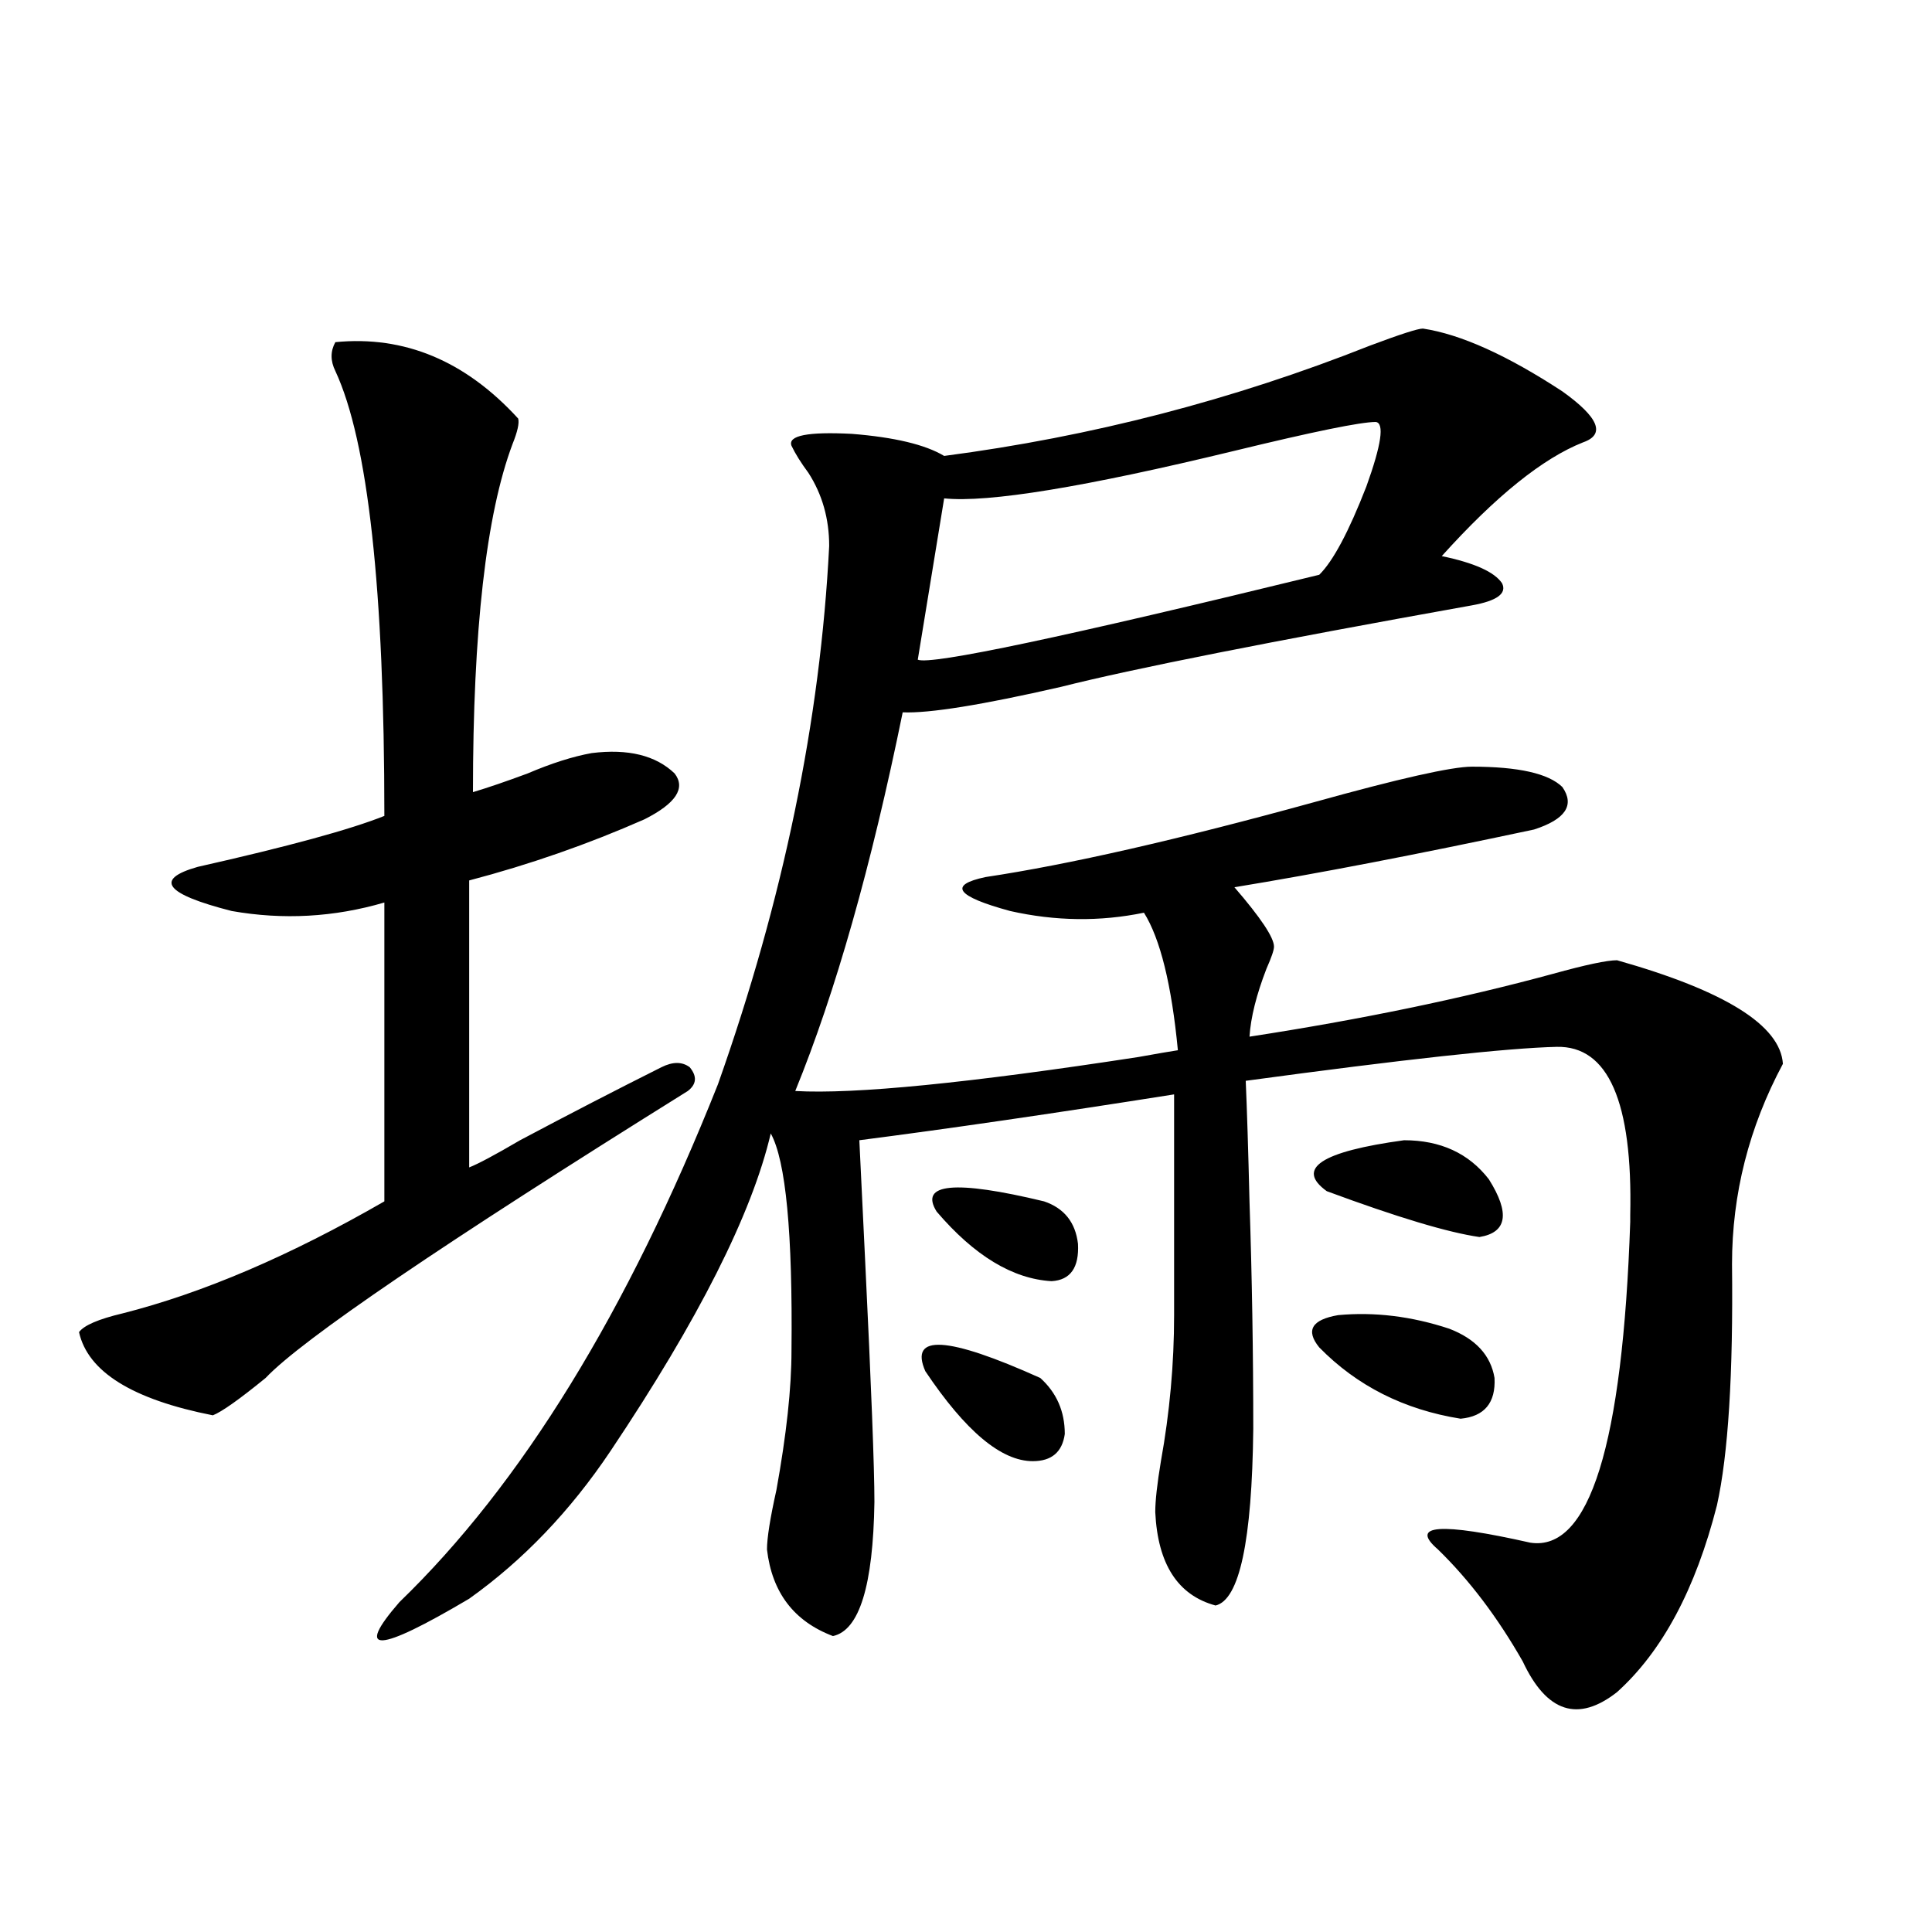 <?xml version="1.0" encoding="utf-8"?>
<!-- Generator: Adobe Illustrator 16.0.0, SVG Export Plug-In . SVG Version: 6.00 Build 0)  -->
<!DOCTYPE svg PUBLIC "-//W3C//DTD SVG 1.1//EN" "http://www.w3.org/Graphics/SVG/1.1/DTD/svg11.dtd">
<svg version="1.1" id="图层_1" xmlns="http://www.w3.org/2000/svg" xmlns:xlink="http://www.w3.org/1999/xlink" x="0px" y="0px"
	 width="1000px" height="1000px" viewBox="0 0 1000 1000" enable-background="new 0 0 1000 1000" xml:space="preserve">
<path d="M173.581,177.098c35.762-3.516,67.315,9.668,94.632,39.551c0.641,2.349-0.335,6.743-2.927,13.184
	c-13.658,36.338-20.487,96.392-20.487,180.176c7.805-2.334,17.226-5.562,28.292-9.668c12.348-5.273,23.414-8.789,33.17-10.547
	c18.856-2.334,33.17,1.182,42.926,10.547c5.854,7.622,0.641,15.532-15.609,23.73c-29.268,12.896-59.511,23.442-90.729,31.641
	v148.535c4.543-1.758,13.323-6.44,26.341-14.063c25.365-13.472,49.755-26.064,73.169-37.793c5.854-2.925,10.731-2.925,14.634,0
	c3.902,4.697,3.567,8.789-0.976,12.305C229.189,643.797,156.341,693.318,137.484,713.23c-13.658,11.138-22.773,17.578-27.316,19.336
	c-41.63-8.198-64.724-22.549-69.267-43.066c2.592-3.516,10.076-6.729,22.438-9.668c41.615-10.547,86.827-29.883,135.606-58.008
	V467.137c-26.021,7.622-52.361,9.092-79.022,4.395c-34.48-8.789-40.334-16.396-17.561-22.852
	c46.828-10.547,79.022-19.336,96.583-26.367c0-117.183-8.46-193.936-25.365-230.273
	C170.975,186.766,170.975,181.795,173.581,177.098z M736.494,170.066c19.512,2.939,43.566,13.774,72.193,32.52
	c18.856,13.486,22.438,22.275,10.731,26.367c-20.822,8.213-45.212,27.837-73.169,58.887c16.905,3.516,27.316,8.213,31.219,14.063
	c2.592,5.273-2.606,9.092-15.609,11.426c-104.723,18.76-175.605,32.822-212.678,42.188c-40.975,9.38-68.291,13.774-81.949,13.184
	c-16.265,79.692-34.801,145.02-55.608,195.996c30.563,1.758,89.754-4.092,177.557-17.578c9.756-1.758,16.585-2.925,20.487-3.516
	c-3.262-33.975-9.115-57.705-17.561-71.191c-22.773,4.697-45.853,4.395-69.267-0.879c-27.972-7.607-32.194-13.472-12.683-17.578
	c42.926-6.44,99.51-19.336,169.752-38.672c44.222-12.305,71.538-18.457,81.949-18.457c24.055,0,39.664,3.516,46.828,10.547
	c6.494,9.38,1.616,16.699-14.634,21.973c-60.486,12.896-112.192,22.852-155.118,29.883c13.658,15.82,20.487,26.079,20.487,30.762
	c0,1.758-1.311,5.576-3.902,11.426c-5.213,13.486-8.14,25.2-8.78,35.156c57.225-8.789,109.586-19.624,157.069-32.52
	c16.905-4.683,27.957-7.031,33.17-7.031c55.929,15.82,84.541,33.701,85.852,53.613c-17.561,32.822-26.341,67.388-26.341,103.711
	c0.641,56.841-1.951,98.438-7.805,124.805c-11.066,43.369-28.292,75.586-51.706,96.68c-20.167,15.82-36.432,10.547-48.779-15.82
	c-13.018-22.852-27.651-42.188-43.901-58.008c-14.969-12.881,0.976-14.063,47.804-3.516c30.563,4.697,47.804-50.674,51.706-166.113
	c0-0.576,0-1.758,0-3.516c1.296-58.584-11.387-87.588-38.048-87.012c-25.365,0.591-79.022,6.455-160.972,17.578
	c0.641,14.653,1.296,35.459,1.951,62.402c1.296,39.263,1.951,78.525,1.951,117.773c-0.655,58.008-7.164,88.481-19.512,91.406
	c-19.512-5.273-29.923-21.382-31.219-48.34c0-5.85,0.976-14.639,2.927-26.367c4.543-25.186,6.829-50.386,6.829-75.586V566.453
	c-63.093,9.971-117.405,17.881-162.923,23.73c0.641,14.063,1.616,34.277,2.927,60.645c3.247,66.797,4.878,108.984,4.878,126.563
	c-0.655,43.369-7.805,66.495-21.463,69.434c-20.167-7.621-31.554-22.549-34.146-44.824c0-5.85,1.616-16.108,4.878-30.762
	c5.198-28.701,7.805-52.734,7.805-72.07c0.641-60.933-2.927-98.438-10.731-112.5c-9.756,41.611-37.407,96.392-82.925,164.355
	c-20.822,31.064-45.212,56.553-73.169,76.465c-47.483,28.125-59.511,28.702-36.097,1.758
	c63.078-60.933,118.046-150.293,164.874-268.066c33.811-95.498,53.002-188.374,57.56-278.613c0-14.063-3.582-26.655-10.731-37.793
	c-3.902-5.273-6.829-9.956-8.78-14.063c-1.951-5.273,8.445-7.319,31.219-6.152c22.104,1.758,38.048,5.576,47.804,11.426
	c76.096-9.956,149.585-29.004,220.482-57.129C724.787,173.006,733.888,170.066,736.494,170.066z M712.104,218.406
	c-7.805,0-32.194,4.985-73.169,14.941c-77.406,18.76-127.481,26.958-150.24,24.609l-13.658,83.496
	c6.494,2.939,75.761-11.714,207.8-43.945c7.149-7.031,15.274-22.261,24.39-45.703C715.031,230.135,716.647,218.997,712.104,218.406z
	 M478.939,709.715c-8.46-19.336,11.372-18.154,59.511,3.516c8.445,7.622,12.683,17.29,12.683,29.004
	c-1.311,9.38-6.829,14.063-16.585,14.063C518.283,756.297,499.747,740.779,478.939,709.715z M484.793,627.098
	c-9.115-14.639,9.421-16.396,55.608-5.273c10.396,3.516,16.25,10.85,17.561,21.973c0.641,12.305-3.902,18.76-13.658,19.336
	C524.137,661.966,504.305,649.949,484.793,627.098z M750.152,687.742c13.658,5.273,21.463,13.774,23.414,25.488
	c0.641,12.896-5.213,19.927-17.561,21.094c-29.268-4.683-53.657-16.987-73.169-36.914c-7.164-8.789-3.902-14.351,9.756-16.699
	C711.449,678.953,730.641,681.302,750.152,687.742z M726.738,590.184c18.856,0,33.49,6.743,43.901,20.215
	c11.052,17.578,9.421,27.549-4.878,29.883c-16.265-2.334-42.605-10.244-79.022-23.73
	C670.475,604.837,683.813,596.048,726.738,590.184z"/>
</svg>
